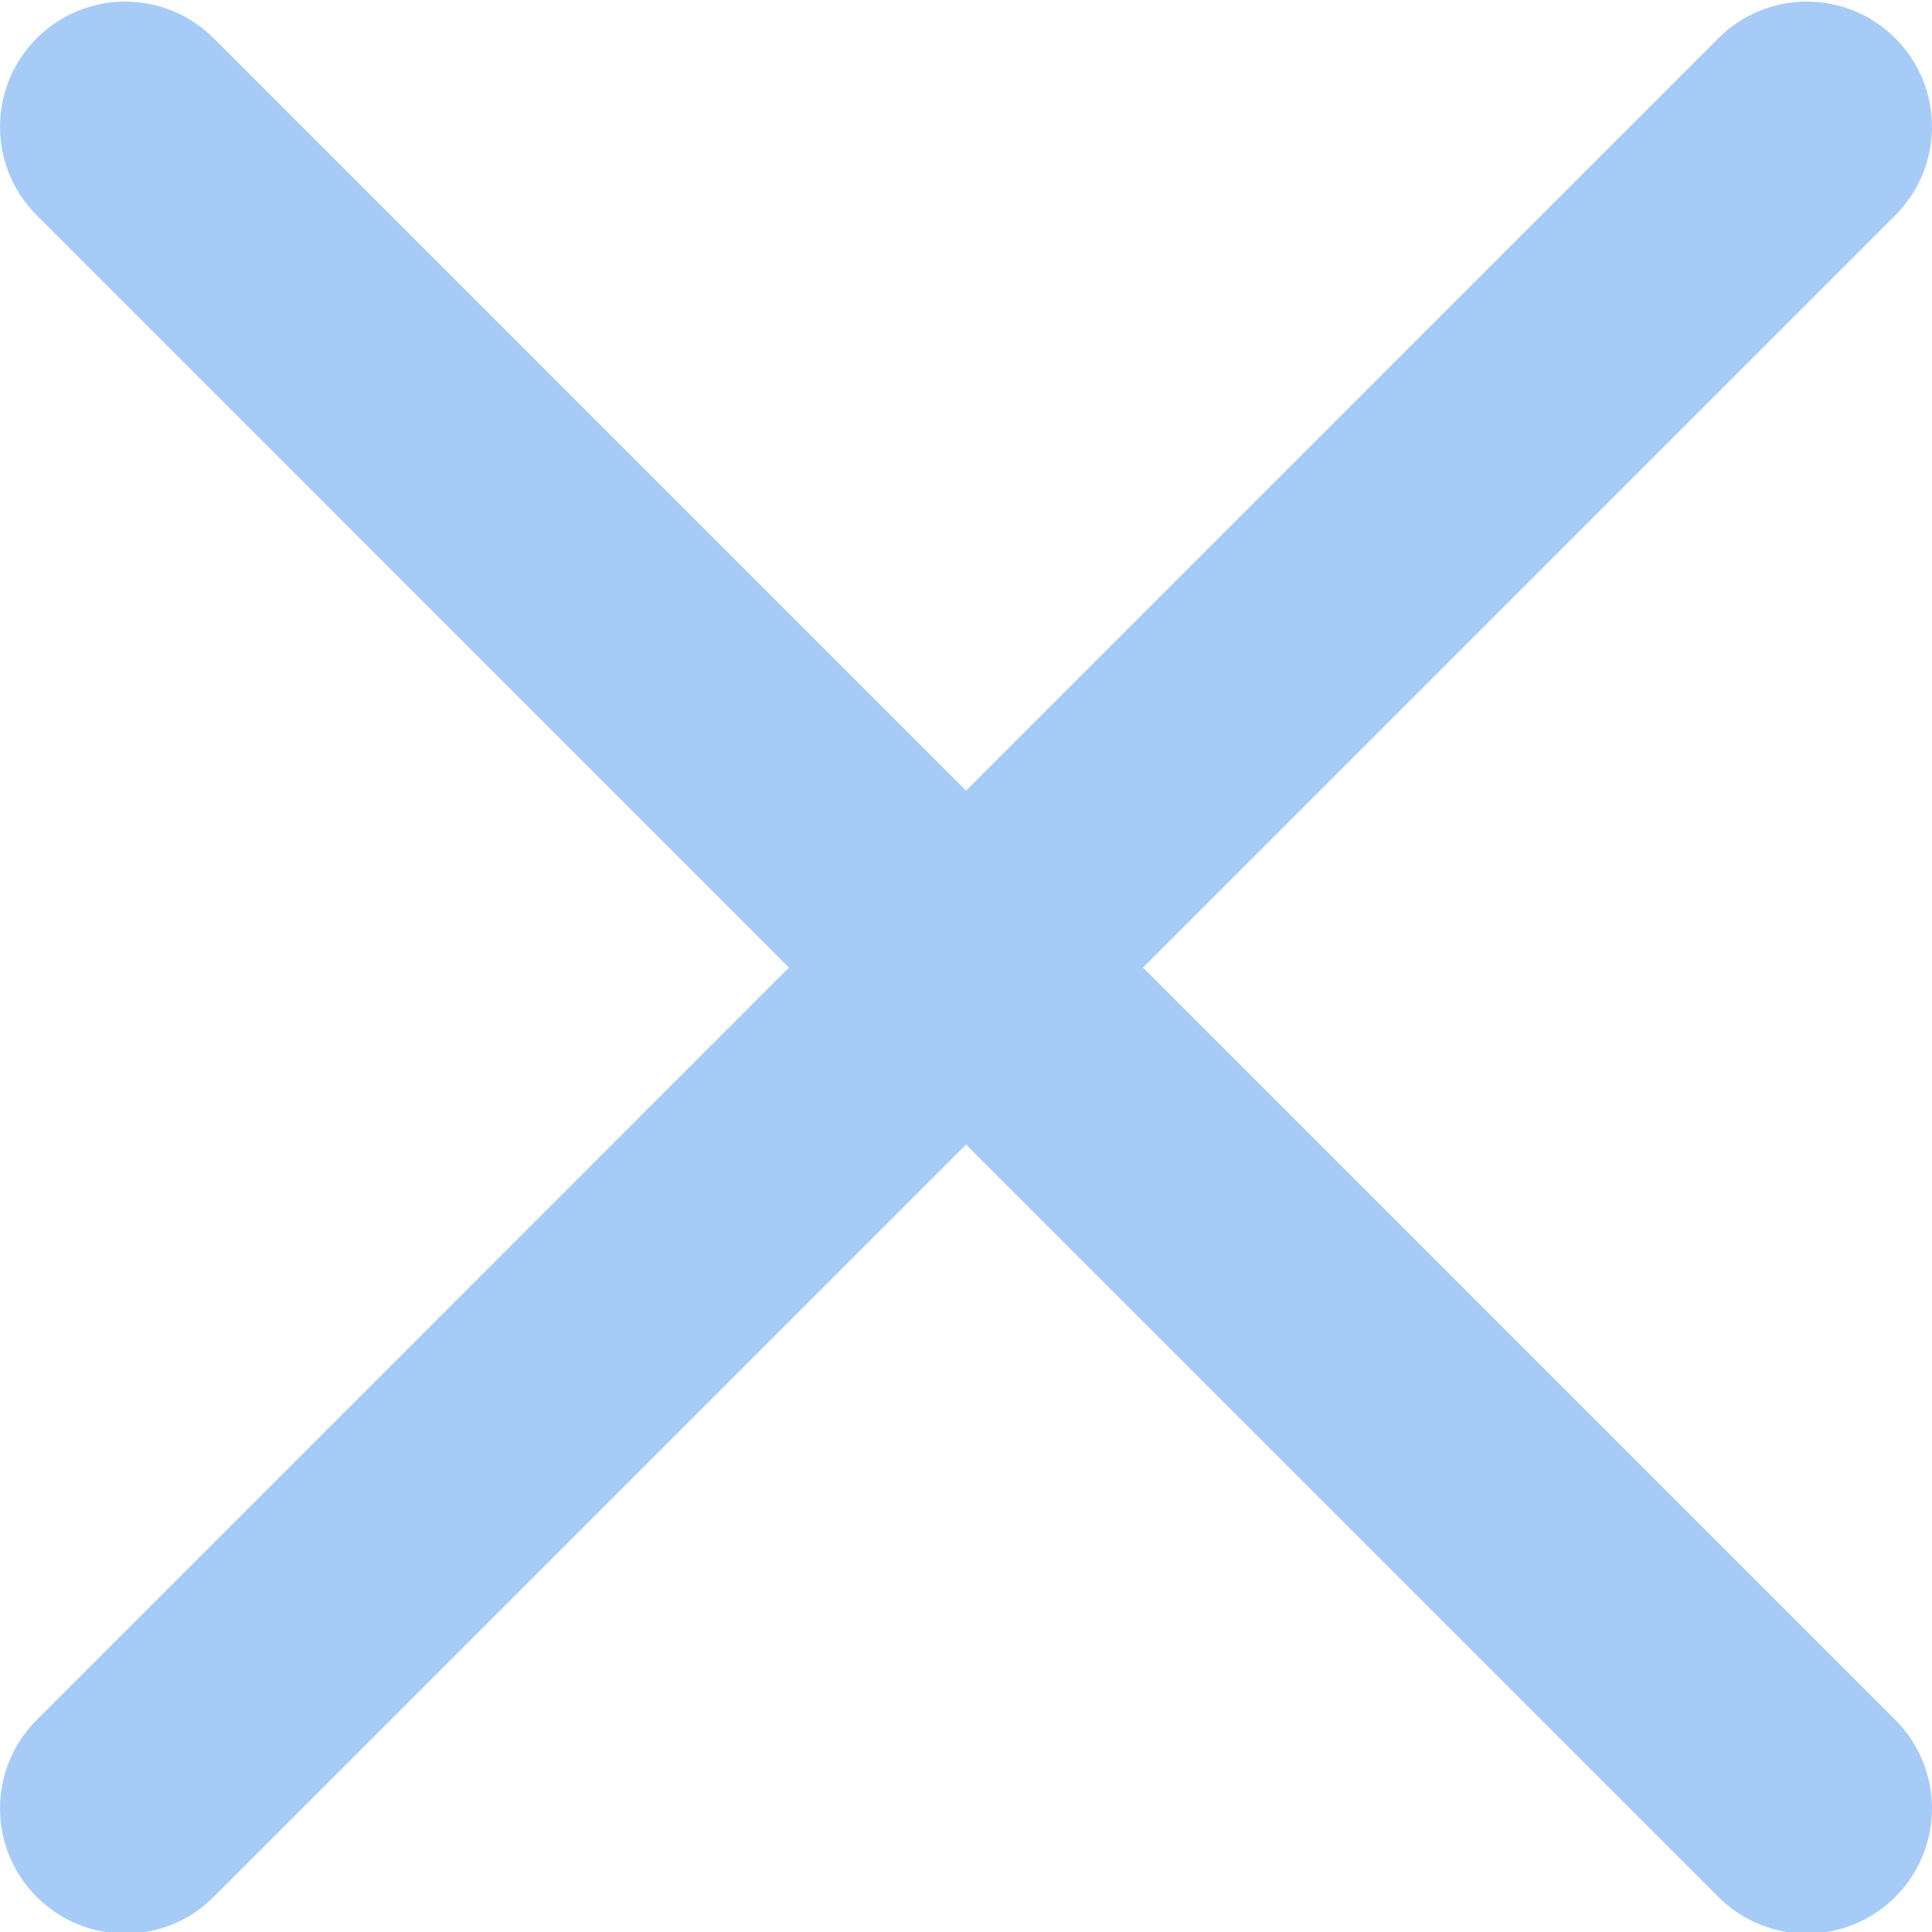 <svg width="22" height="22" viewBox="0 0 22 22" fill="none" xmlns="http://www.w3.org/2000/svg">
<g clip-path="url(#clip0_480_37371)">
<path d="M8.984 11.018L0.418 2.451C-0.139 1.894 -0.139 0.993 0.418 0.436C0.975 -0.121 1.876 -0.121 2.433 0.436L11 9.003L19.567 0.436C20.124 -0.121 21.025 -0.121 21.582 0.436C22.139 0.993 22.139 1.894 21.582 2.451L13.015 11.018L21.582 19.585C22.139 20.142 22.139 21.043 21.582 21.6C21.304 21.878 20.939 22.018 20.574 22.018C20.209 22.018 19.844 21.878 19.567 21.6L11 13.033L2.433 21.6C2.156 21.878 1.791 22.018 1.426 22.018C1.061 22.018 0.696 21.878 0.418 21.6C-0.139 21.043 -0.139 20.142 0.418 19.585L8.984 11.018Z" fill="#A6CBF7"/>
</g>
<defs>
<clipPath id="clip0_480_37371">
<rect width="22" height="22" fill="white" transform="matrix(-1 0 0 1 22 0)"/>
</clipPath>
</defs>
</svg>
